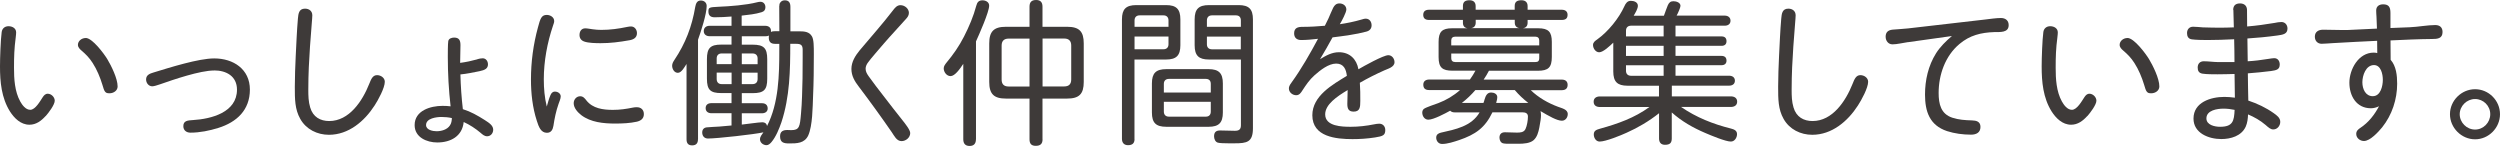 <svg xmlns="http://www.w3.org/2000/svg" id="_&#x30EC;&#x30A4;&#x30E4;&#x30FC;_2" viewBox="0 0 387.27 22.61"><g id="base"><path d="M7.06,17.98c-.67.74-1.46,1.34-2.5,1.34-1.34,0-2.35-1.01-3.02-2.06C.22,15.15,0,12.67,0,10.3c0-1.34.1-4.15.26-5.33.07-.55.48-.91,1.06-.91s1.18.31,1.18.96c0,.12-.02.46-.07.82-.22,1.66-.26,2.95-.26,4.66s.1,3.65.96,5.21c.31.55.84,1.3,1.56,1.3.79,0,1.54-1.37,1.92-1.94.19-.29.41-.55.79-.55.55,0,1.08.53,1.08,1.08,0,.62-.94,1.87-1.42,2.4ZM13.27,5.88c1.03,0,2.81,2.4,3.34,3.26.62,1.03,1.61,3.02,1.61,4.25,0,.67-.65,1.06-1.25,1.06-.38,0-.53-.05-.7-.26s-.26-.58-.41-1.06c-.34-1.13-.86-2.38-1.51-3.38-.53-.82-1.03-1.32-1.75-1.94-.26-.22-.53-.5-.53-.86,0-.62.6-1.06,1.2-1.06Z" style="fill:#3e3a39; stroke-width:0px;"></path><path d="M33.17,10.92c-2.18,0-6.24,1.39-8.38,2.14-.41.14-.94.31-1.2.31-.55,0-.96-.5-.96-1.06,0-.7.58-.91,1.15-1.08,2.59-.79,6.98-2.18,9.41-2.18,2.95,0,5.52,1.66,5.52,4.83s-2.04,5.04-4.87,5.93c-1.37.43-2.88.74-4.34.74-.6,0-1.1-.34-1.1-1.01,0-.84.67-.89,1.49-.94,2.83-.17,6.82-1.18,6.82-4.71,0-2.09-1.66-2.98-3.53-2.98Z" style="fill:#3e3a39; stroke-width:0px;"></path><path d="M48.38,2.38c0,.36-.05.7-.07,1.06-.12,1.44-.19,2.47-.29,3.79-.14,2.09-.26,4.2-.26,6.7,0,.91.02,1.82.29,2.71.43,1.49,1.58,2.11,2.95,2.11,3.1,0,5.14-3.1,6.19-5.74.29-.72.53-1.37,1.22-1.37.58,0,1.2.41,1.2,1.03,0,.94-1.03,2.83-1.58,3.67-1.58,2.45-4.03,4.54-7.08,4.54-1.8,0-3.53-.84-4.44-2.47-.84-1.49-.84-3.05-.84-4.97,0-1.58.07-3.17.14-4.75.1-1.92.17-3.86.34-5.81.07-.74.14-1.54,1.1-1.54.62,0,1.13.36,1.13,1.03Z" style="fill:#3e3a39; stroke-width:0px;"></path><path d="M73.95,9.17c.26-.07.53-.14.82-.14.5,0,.82.43.82.94,0,.65-.48.89-1.32,1.06-.96.19-1.97.41-2.95.5.05,1.8.17,3.6.38,5.38,1.22.38,2.28.98,3.38,1.68.79.5,1.32.89,1.32,1.51,0,.53-.38,1.01-.94,1.01-.41,0-.7-.26-1.01-.53-.79-.67-1.68-1.25-2.62-1.68-.22,2.21-2.02,3.17-4.1,3.17-1.61,0-3.5-.79-3.5-2.69,0-2.26,2.47-2.98,4.32-2.98.41,0,.84.02,1.25.07-.29-2.54-.43-5.09-.43-7.63,0-.58,0-2.06.07-2.47.07-.41.55-.55.91-.55.82,0,.98.5.98,1.18,0,.91-.05,1.82-.05,2.74.91-.12,1.8-.31,2.66-.55ZM68.4,18.12c-.77,0-2.4.19-2.4,1.25,0,.77,1.06.96,1.63.96.74,0,1.63-.24,2.06-.89.24-.34.29-.74.31-1.15-.53-.12-1.08-.17-1.61-.17Z" style="fill:#3e3a39; stroke-width:0px;"></path><path d="M85.25,14.79c.14-.36.34-.6.72-.6.43,0,.89.29.89.74,0,.36-.22.82-.34,1.18-.38,1.08-.62,2.23-.79,3.38-.1.58-.34,1.08-1.01,1.08-.94,0-1.27-.94-1.56-1.85-.67-2.06-.91-4.25-.91-6.41,0-2.71.36-5.42,1.08-8.06.36-1.34.53-1.94,1.37-1.94.53,0,1.15.34,1.15.96,0,.24-.12.48-.19.72-.89,2.64-1.42,5.5-1.42,8.3,0,1.44.12,2.81.46,4.22.17-.58.31-1.15.55-1.73ZM89.88,14.91c.46,0,.72.34.96.65.98,1.25,2.59,1.46,4.1,1.46,1.13,0,2.04-.14,3.14-.36.24-.05.38-.05.58-.05.65,0,1.08.41,1.08,1.06,0,.7-.46,1.03-1.08,1.18-1.08.24-2.26.29-3.38.29-1.78,0-3.77-.19-5.23-1.3-.55-.43-1.18-1.1-1.18-1.85,0-.58.43-1.08,1.01-1.08ZM90.65,4.39c.36,0,.77.1,1.13.14.53.07.89.1,1.37.1,1.37,0,2.62-.17,4.01-.46.22-.05.43-.07.6-.07.55,0,.91.5.91,1.03,0,.7-.5.98-1.13,1.1-1.63.29-3,.46-4.51.46-.72,0-1.9-.02-2.54-.26-.48-.17-.72-.53-.72-1.01,0-.58.31-1.03.89-1.03Z" style="fill:#3e3a39; stroke-width:0px;"></path><path d="M108.12,21.58c0,.62-.29.94-.91.94s-.86-.36-.86-.94v-11.67c-.29.43-.77,1.37-1.34,1.37s-.89-.6-.89-1.1c0-.34.17-.62.36-.91,1.7-2.54,2.71-5.16,3.22-8.21.1-.5.26-.98.86-.98.53,0,.91.34.91.84,0,1.25-.89,3.98-1.34,5.23v15.43ZM120.72.94c0-.17.02-.38.14-.53.17-.26.43-.36.72-.36.65,0,.86.41.86,1.01v3.79h1.32c.89,0,1.61.07,2.02.79.29.5.29,1.56.29,2.78,0,2.18-.02,4.34-.12,6.53-.07,1.68-.07,4.49-.74,6.02-.58,1.25-1.78,1.25-2.98,1.25-.82,0-1.39-.14-1.39-1.1,0-.77.46-.98,1.13-.98.19,0,.38.02.6.02,1.27,0,1.34-.55,1.51-2.52.17-1.82.19-3.67.24-5.5.02-1.08.02-2.16.02-3.26v-1.18c0-.72-.29-.91-.98-.91h-.94c0,4.08-.07,8.21-1.37,12.15-.36,1.03-.84,2.23-1.54,3.07-.22.26-.48.48-.77.48-.5,0-1.01-.38-1.01-.91,0-.43.31-.74.53-1.08-1.37.31-7.18.96-8.59.96-.58,0-.89-.41-.89-.94,0-.46.26-.74.7-.79.65-.07,1.27-.07,1.92-.12.65-.05,1.27-.1,1.92-.17v-1.9h-3.12c-.5,0-.89-.26-.89-.79s.38-.77.89-.77h3.12v-1.56h-1.58c-1.7,0-2.23-.5-2.23-2.23v-3.02c0-1.73.53-2.26,2.23-2.26h1.58v-1.3h-3.41c-.48,0-.89-.26-.89-.79s.38-.82.89-.82h3.41v-1.44c-.86.07-1.75.12-2.62.12-.6,0-.96-.26-.96-.89s.1-.67,1.56-.74c1.75-.07,4.3-.26,6-.7.19-.05.34-.07.5-.07.48,0,.77.38.77.84,0,.41-.19.65-.58.77-.98.31-2.06.41-3.1.53v1.58h3.65c.48,0,.89.24.89.77v.19c.17-.1.36-.12.58-.12h.72c0-1.3,0-2.59-.02-3.91ZM113.33,8.28h-1.54c-.48,0-.77.29-.77.77v.89h2.3v-1.66ZM111.02,11.26v.98c0,.5.29.79.77.79h1.54v-1.78h-2.3ZM120.03,6.79c-.65,0-.94-.34-.94-.98,0-.1,0-.22.02-.31-.17.1-.36.12-.55.12h-3.65v1.3h1.68c1.73,0,2.26.53,2.26,2.26v3.02c0,1.73-.53,2.23-2.26,2.23h-1.68v1.56h3.12c.53,0,.89.26.89.82,0,.5-.41.74-.89.74h-3.12v1.75c.74-.07,2.62-.36,3.19-.36.38,0,.65.19.72.58,1.82-3.55,1.9-7.9,1.9-11.86v-.86h-.7ZM117.36,9.94v-.89c0-.48-.29-.77-.79-.77h-1.66v1.66h2.45ZM114.91,13.03h1.66c.5,0,.79-.29.79-.79v-.98h-2.45v1.78Z" style="fill:#3e3a39; stroke-width:0px;"></path><path d="M140.79,2.04c0,.36-.22.65-.46.91-1.18,1.34-2.3,2.5-3.41,3.79-.5.6-2.14,2.45-2.52,3.02-.17.26-.31.55-.31.89,0,.46.24.84.5,1.2.7.98,1.46,1.97,2.21,2.93,1.01,1.32,2.02,2.62,3.05,3.91.38.48,1.15,1.44,1.15,1.92,0,.7-.67,1.25-1.34,1.25-.77,0-1.13-.82-1.51-1.37-1.66-2.4-3.36-4.75-5.11-7.06-.65-.84-1.15-1.68-1.15-2.76s.6-2.04,1.27-2.86c1.8-2.16,3.5-4.03,5.14-6.17.31-.41.65-.84,1.18-.84.67,0,1.32.53,1.32,1.22Z" style="fill:#3e3a39; stroke-width:0px;"></path><path d="M151.18,21.58c0,.65-.31,1.03-.98,1.03s-.98-.38-.98-1.03v-11.69c-.55.84-1.32,1.9-1.97,1.9-.6,0-1.06-.62-1.06-1.2,0-.34.22-.62.41-.86,1.06-1.27,1.97-2.57,2.74-4.08.77-1.51,1.46-3.12,1.9-4.78.14-.53.38-.82.96-.82.48,0,1.03.26,1.03.82,0,.98-1.56,4.49-2.04,5.54v15.17ZM161.5,21.58c0,.72-.36,1.01-1.06,1.01s-.96-.36-.96-1.01v-6.31h-3.67c-1.85,0-2.57-.72-2.57-2.57v-5.98c0-1.85.72-2.57,2.57-2.57h3.67V1.03c0-.72.34-1.03,1.03-1.03s.98.38.98,1.03v3.12h3.82c1.87,0,2.57.72,2.57,2.57v5.98c0,1.85-.7,2.57-2.57,2.57h-3.82v6.31ZM159.48,5.98h-3.24c-.72,0-1.08.38-1.08,1.08v5.26c0,.72.36,1.08,1.08,1.08h3.24v-7.42ZM164.86,13.39c.72,0,1.08-.36,1.08-1.08v-5.26c0-.7-.36-1.08-1.08-1.08h-3.36v7.42h3.36Z" style="fill:#3e3a39; stroke-width:0px;"></path><path d="M175.75,21.53c0,.67-.34.96-1.01.96-.62,0-.94-.38-.94-.98V3c0-1.58.62-2.21,2.23-2.21h4.61c1.58,0,2.21.62,2.21,2.21v4.01c0,1.58-.62,2.21-2.21,2.21h-4.9v12.31ZM181.01,3.17c0-.5-.29-.79-.77-.79h-3.7c-.5,0-.79.29-.79.79v.98h5.26v-.98ZM175.75,7.63h4.49c.48,0,.77-.29.77-.77v-1.2h-5.26v1.97ZM189.43,17.43c0,1.58-.62,2.21-2.21,2.21h-6.55c-1.61,0-2.23-.62-2.23-2.21v-4.51c0-1.58.62-2.21,2.23-2.21h6.55c1.58,0,2.21.62,2.21,2.21v4.51ZM187.56,14.33v-1.34c0-.48-.26-.77-.77-.77h-5.71c-.5,0-.79.29-.79.77v1.34h7.27ZM180.29,17.28c0,.5.29.79.79.79h5.71c.5,0,.77-.29.77-.79v-1.51h-7.27v1.51ZM187.27,9.22c-1.58,0-2.21-.62-2.21-2.21V3c0-1.58.62-2.21,2.21-2.21h4.61c1.58,0,2.21.62,2.21,2.21v16.87c0,2.16-.94,2.33-2.83,2.33h-.98c-.62,0-1.32-.02-1.61-.1-.41-.1-.6-.58-.6-.98,0-.65.31-.91.94-.91.77,0,1.51.05,2.28.05.62,0,.94-.19.94-.86v-10.18h-4.94ZM192.22,4.15v-.98c0-.5-.26-.79-.77-.79h-3.7c-.5,0-.79.29-.79.79v.98h5.26ZM186.96,5.67v1.2c0,.48.29.77.79.77h4.46v-1.97h-5.26Z" style="fill:#3e3a39; stroke-width:0px;"></path><path d="M205.8,2.83c.24-.53.46-1.1.72-1.63.22-.41.48-.67.98-.67.55,0,1.06.36,1.06.94,0,.46-.72,1.8-1.01,2.28,1.13-.17,2.18-.38,3.36-.72.19-.05.41-.14.65-.14.58,0,.91.48.91,1.03s-.34.86-.82.98c-1.58.43-3.48.67-5.23.89-.62,1.15-1.27,2.26-1.94,3.38.91-.55,1.82-1.08,2.93-1.08,1.66,0,2.74,1.06,3.02,2.64.82-.48,3.86-2.18,4.63-2.18.58,0,.96.55.96,1.08,0,.77-1.01,1.01-1.58,1.27-1.3.58-2.57,1.22-3.79,1.92.07.94.07,1.85.07,2.81s-.05,1.66-1.03,1.66c-.82,0-.98-.5-.98-1.2s.05-1.42.05-2.14c-1.68,1.01-3.48,2.23-3.48,3.77,0,1.87,2.64,1.92,3.96,1.92,1.22,0,2.42-.14,3.62-.38.26-.05.53-.1.79-.1.58,0,.94.43.94.98,0,.82-.38.96-1.58,1.15-1.22.19-2.33.26-3.5.26-2.54,0-6.22-.34-6.22-3.7,0-3,3.14-4.75,5.35-6.1-.12-1.01-.48-1.9-1.66-1.9s-2.47,1.03-3.34,1.8c-.79.7-1.32,1.49-1.87,2.33-.24.38-.48.77-.98.77-.58,0-1.13-.46-1.13-1.03,0-.24.05-.46.41-.94,1.56-2.16,2.86-4.46,4.1-6.77-.86.1-1.75.19-2.62.19-.67,0-1.08-.36-1.08-1.03,0-.86.58-1.01,1.3-1.01,1.15,0,2.3-.07,3.46-.17.19-.38.38-.77.58-1.18Z" style="fill:#3e3a39; stroke-width:0px;"></path><path d="M238.71,17.81c0,.48-.07.98-.26,1.97-.14.7-.34,1.46-.89,1.94-.55.48-1.54.55-2.33.55h-1.37c-.36,0-.72,0-1.03-.07-.38-.1-.55-.53-.55-.89,0-.53.31-.82.84-.82.62,0,1.22.05,1.85.05.53,0,1.08-.02,1.34-.55.24-.5.38-1.37.38-1.94,0-.5-.38-.65-.82-.65h-4.68c-1.15,2.4-2.62,3.43-5.16,4.3-.79.26-1.8.6-2.64.6-.55,0-.91-.46-.91-.98,0-.46.31-.67.72-.77,2.23-.5,4.75-.98,6-3.14h-3.82c-.29,0-.53-.05-.74-.26-.74.41-2.57,1.39-3.38,1.39-.58,0-.94-.55-.94-1.1,0-.24.1-.46.26-.58.36-.26,1.73-.7,2.23-.89,1.22-.46,2.38-1.15,3.36-2.02h-4.78c-.58,0-.91-.24-.91-.84,0-.55.41-.79.91-.79h6.31c.31-.43.6-.89.86-1.37h-3.55c-1.58,0-2.16-.48-2.16-2.11v-2.35c0-1.56.53-2.11,2.09-2.11h2.4c-.5-.07-.72-.38-.72-.86v-.43h-5.26c-.53,0-.89-.22-.89-.79s.38-.79.89-.79h5.26v-.58c0-.7.41-.89,1.03-.89.58,0,.94.31.94.89v.58h6.05v-.58c0-.7.43-.89,1.06-.89.55,0,.94.29.94.89v.58h5.28c.53,0,.91.24.91.79,0,.6-.36.79-.91.79h-5.28v.43c0,.48-.24.79-.74.86h2.38c1.58,0,2.11.55,2.11,2.11v2.33c0,1.63-.55,2.14-2.16,2.14h-7.58c-.24.48-.53.94-.82,1.37h12.1c.53,0,.91.24.91.82s-.36.82-.91.82h-4.8c1.2,1.15,2.66,1.99,4.22,2.57.55.22,1.51.38,1.51,1.13,0,.53-.36,1.03-.91,1.03-.77,0-2.04-.74-3.31-1.49.05.22.07.41.07.62ZM238.44,7.03v-.77c0-.36-.22-.58-.6-.58h-12.43c-.38,0-.6.22-.6.58v.77h13.63ZM224.81,9.03c0,.36.22.58.6.58h12.43c.38,0,.6-.12.6-.62v-.7h-13.63v.74ZM234.65,13.95h-6.1c-.62.72-1.32,1.39-2.09,1.99h3.34c.07-.14.12-.36.17-.53.17-.58.41-1.08,1.01-1.08.46,0,.96.22.96.72,0,.22-.02.34-.17.89h4.97c-.77-.6-1.46-1.25-2.09-1.99ZM228.6,3.07v.43c0,.48-.24.79-.72.86h7.51c-.5-.07-.74-.38-.74-.86v-.43h-6.05Z" style="fill:#3e3a39; stroke-width:0px;"></path><path d="M257.76,2.42c.26-.67.41-1.2.6-1.61.19-.41.41-.62.86-.62.43,0,1.1.19,1.1.72,0,.24-.38,1.13-.6,1.51h7.46c.48,0,.89.26.89.79s-.41.77-.89.77h-7.63v1.66h7.13c.48,0,.77.24.77.74s-.31.72-.77.72h-7.13v1.56h7.13c.48,0,.77.24.77.74,0,.46-.31.7-.77.7h-7.13v1.63h8.31c.48,0,.89.24.89.77s-.41.77-.89.77h-8.88v1.66h9.14c.53,0,.98.24.98.82s-.46.82-.98.82h-7.71c2.38,1.63,4.92,2.64,7.71,3.34.46.12.96.29.96.87,0,.53-.36,1.15-.96,1.15-.82,0-3.1-.96-3.94-1.32-1.92-.82-3.65-1.8-5.21-3.19v4.03c0,.74-.34.98-1.06.98-.62,0-.91-.38-.91-.98v-3.91c-1.54,1.22-3.24,2.23-5.02,3.02-.89.41-3.24,1.37-4.18,1.37-.58,0-.91-.58-.91-1.1,0-.62.46-.74.96-.89,2.78-.77,5.35-1.68,7.66-3.36h-7.66c-.53,0-.98-.22-.98-.82s.46-.82.98-.82h9.14v-1.66h-4.87c-1.58,0-2.21-.62-2.21-2.21v-4.46c-.53.5-1.56,1.49-2.18,1.49-.55,0-.96-.6-.96-1.13,0-.41.34-.65.65-.86,1.7-1.22,3.36-3.26,4.22-5.16.19-.43.46-.82.98-.82.48,0,1.1.19,1.1.77,0,.43-.34,1.01-.65,1.54h4.66ZM252.67,3.98c-.5,0-.79.29-.79.77v.89h5.83v-1.66h-5.04ZM251.88,7.1v1.56h5.83v-1.56h-5.83ZM257.71,10.11h-5.83v.86c0,.48.29.77.79.77h5.04v-1.63Z" style="fill:#3e3a39; stroke-width:0px;"></path><path d="M278.16,2.38c0,.36-.05.7-.07,1.06-.12,1.44-.19,2.47-.29,3.79-.14,2.09-.26,4.2-.26,6.7,0,.91.02,1.82.29,2.71.43,1.49,1.58,2.11,2.95,2.11,3.1,0,5.14-3.1,6.19-5.74.29-.72.53-1.37,1.22-1.37.58,0,1.2.41,1.2,1.03,0,.94-1.03,2.83-1.58,3.67-1.58,2.45-4.03,4.54-7.08,4.54-1.8,0-3.53-.84-4.44-2.47-.84-1.49-.84-3.05-.84-4.97,0-1.58.07-3.17.14-4.75.1-1.92.17-3.86.34-5.81.07-.74.14-1.54,1.1-1.54.62,0,1.13.36,1.13,1.03Z" style="fill:#3e3a39; stroke-width:0px;"></path><path d="M295.54,6.53c-.74.1-1.66.34-2.38.34-.65,0-1.06-.55-1.06-1.18s.31-1.03,1.1-1.1,1.58-.1,2.38-.19l11.88-1.37c.82-.1,1.8-.24,2.5-.24s1.2.38,1.2,1.1c0,1.22-1.37,1.06-2.21,1.08-2.09.07-3.82.5-5.42,1.85-2.21,1.85-3.22,4.78-3.22,7.58,0,1.7.34,3.26,2.14,3.84.96.31,1.92.38,3.02.41.67.02,1.32.17,1.32,1.01,0,.89-.67,1.2-1.46,1.2-1.25,0-2.54-.17-3.72-.55-2.71-.91-3.41-3.05-3.41-5.66,0-2.23.5-4.46,1.7-6.38.65-1.03,1.54-1.9,2.47-2.69l-6.84.96Z" style="fill:#3e3a39; stroke-width:0px;"></path><path d="M323.33,17.98c-.67.74-1.46,1.34-2.5,1.34-1.34,0-2.35-1.01-3.02-2.06-1.32-2.11-1.54-4.58-1.54-6.96,0-1.34.1-4.15.26-5.33.07-.55.48-.91,1.06-.91s1.18.31,1.18.96c0,.12-.02.46-.07.82-.22,1.66-.26,2.95-.26,4.66s.1,3.65.96,5.21c.31.55.84,1.3,1.56,1.3.79,0,1.54-1.37,1.92-1.94.19-.29.41-.55.79-.55.55,0,1.08.53,1.08,1.08,0,.62-.94,1.87-1.42,2.4ZM329.55,5.88c1.03,0,2.81,2.4,3.34,3.26.62,1.03,1.61,3.02,1.61,4.25,0,.67-.65,1.06-1.25,1.06-.38,0-.53-.05-.7-.26s-.26-.58-.41-1.06c-.34-1.13-.86-2.38-1.51-3.38-.53-.82-1.03-1.32-1.75-1.94-.26-.22-.53-.5-.53-.86,0-.62.6-1.06,1.2-1.06Z" style="fill:#3e3a39; stroke-width:0px;"></path><path d="M345.94,1.54c0-.67.36-1.01,1.06-1.01.62,0,1.06.34,1.08.98.02.89.02,1.73.02,2.59,1.44-.12,2.83-.31,4.25-.55.36-.07.7-.14,1.06-.14.58,0,.94.46.94,1.01,0,.86-.72.96-1.58,1.08-1.61.22-3.1.36-4.63.46.02,1.18.02,2.35.05,3.53,1.06-.05,2.06-.19,3.14-.36.31-.05.79-.12.96-.12.58,0,.86.46.86.98,0,.79-.53.89-1.34,1.01-1.25.17-2.4.26-3.6.36,0,1.39.05,2.81.07,4.22,1.39.46,2.74,1.1,3.94,1.95.48.34,1.01.72,1.01,1.34s-.46,1.18-1.08,1.18c-.41,0-.7-.26-1.2-.7-.82-.7-1.75-1.22-2.71-1.63-.02.62-.1,1.32-.36,1.9-.67,1.46-2.33,1.92-3.79,1.92-1.94,0-4.3-.91-4.3-3.17,0-2.54,2.69-3.36,4.78-3.36.55,0,1.08.05,1.63.12-.02-1.22-.02-2.45-.05-3.67-.86.02-1.75.05-2.62.05-.67,0-1.7,0-2.35-.1-.58-.1-.74-.46-.74-.96,0-.58.36-.96.94-.96.7,0,1.56.12,2.09.12h2.67c-.02-1.18,0-2.35-.05-3.53-1.39.07-2.81.12-4.2.12-.65,0-1.73-.02-2.33-.1-.6-.07-.77-.5-.77-.98,0-.58.36-.98.94-.98.5,0,1.01.07,1.51.1.84.02,1.7.05,2.54.05.74,0,1.51-.02,2.26-.05,0-.89-.07-1.78-.07-2.69ZM344.43,16.83c-.94,0-2.64.24-2.64,1.51,0,1.03,1.3,1.3,2.11,1.3,1.99,0,2.18-.89,2.26-2.62-.58-.12-1.13-.19-1.73-.19Z" style="fill:#3e3a39; stroke-width:0px;"></path><path d="M368.14,2.64c-.02-.34-.05-.67-.05-1.01,0-.67.48-.96,1.08-.96.89,0,1.13.46,1.13,1.34v2.33l3-.12c1.27-.05,2.76-.34,3.94-.34.7,0,1.13.36,1.13,1.08,0,1.03-.82,1.08-1.63,1.08-2.14.02-4.3.12-6.43.22l.02,3c.86.98,1.01,2.42,1.01,3.7,0,2.42-.79,4.85-2.33,6.77-.58.7-1.85,2.11-2.81,2.11-.62,0-1.2-.46-1.2-1.1,0-.46.31-.72.65-.94,1.27-.84,2.18-2.02,2.88-3.34-.41.19-.82.31-1.25.31-2.26,0-3.34-1.92-3.34-3.96s1.39-4.66,3.77-4.66c.19,0,.36.02.55.07,0-.62,0-1.25-.02-1.9-2.28.1-4.37.22-6.89.36-.55.02-1.13.1-1.7.1-.65,0-1.06-.46-1.06-1.1,0-.77.58-1.08,1.27-1.08,1.03,0,2.09.05,3.12.05h.6l4.63-.22c-.02-.6-.05-1.2-.07-1.8ZM367.75,10.08c-1.27,0-1.8,1.63-1.8,2.66s.48,2.16,1.61,2.16c1.22,0,1.56-1.58,1.56-2.54,0-.86-.29-2.28-1.37-2.28Z" style="fill:#3e3a39; stroke-width:0px;"></path><path d="M387.27,17.69c0,2.11-1.75,3.89-3.86,3.89s-3.89-1.78-3.89-3.89,1.78-3.87,3.89-3.87,3.86,1.75,3.86,3.87ZM381.03,17.69c0,1.3,1.08,2.38,2.38,2.38s2.35-1.08,2.35-2.38-1.06-2.35-2.35-2.35-2.38,1.08-2.38,2.35Z" style="fill:#3e3a39; stroke-width:0px;"></path></g></svg>